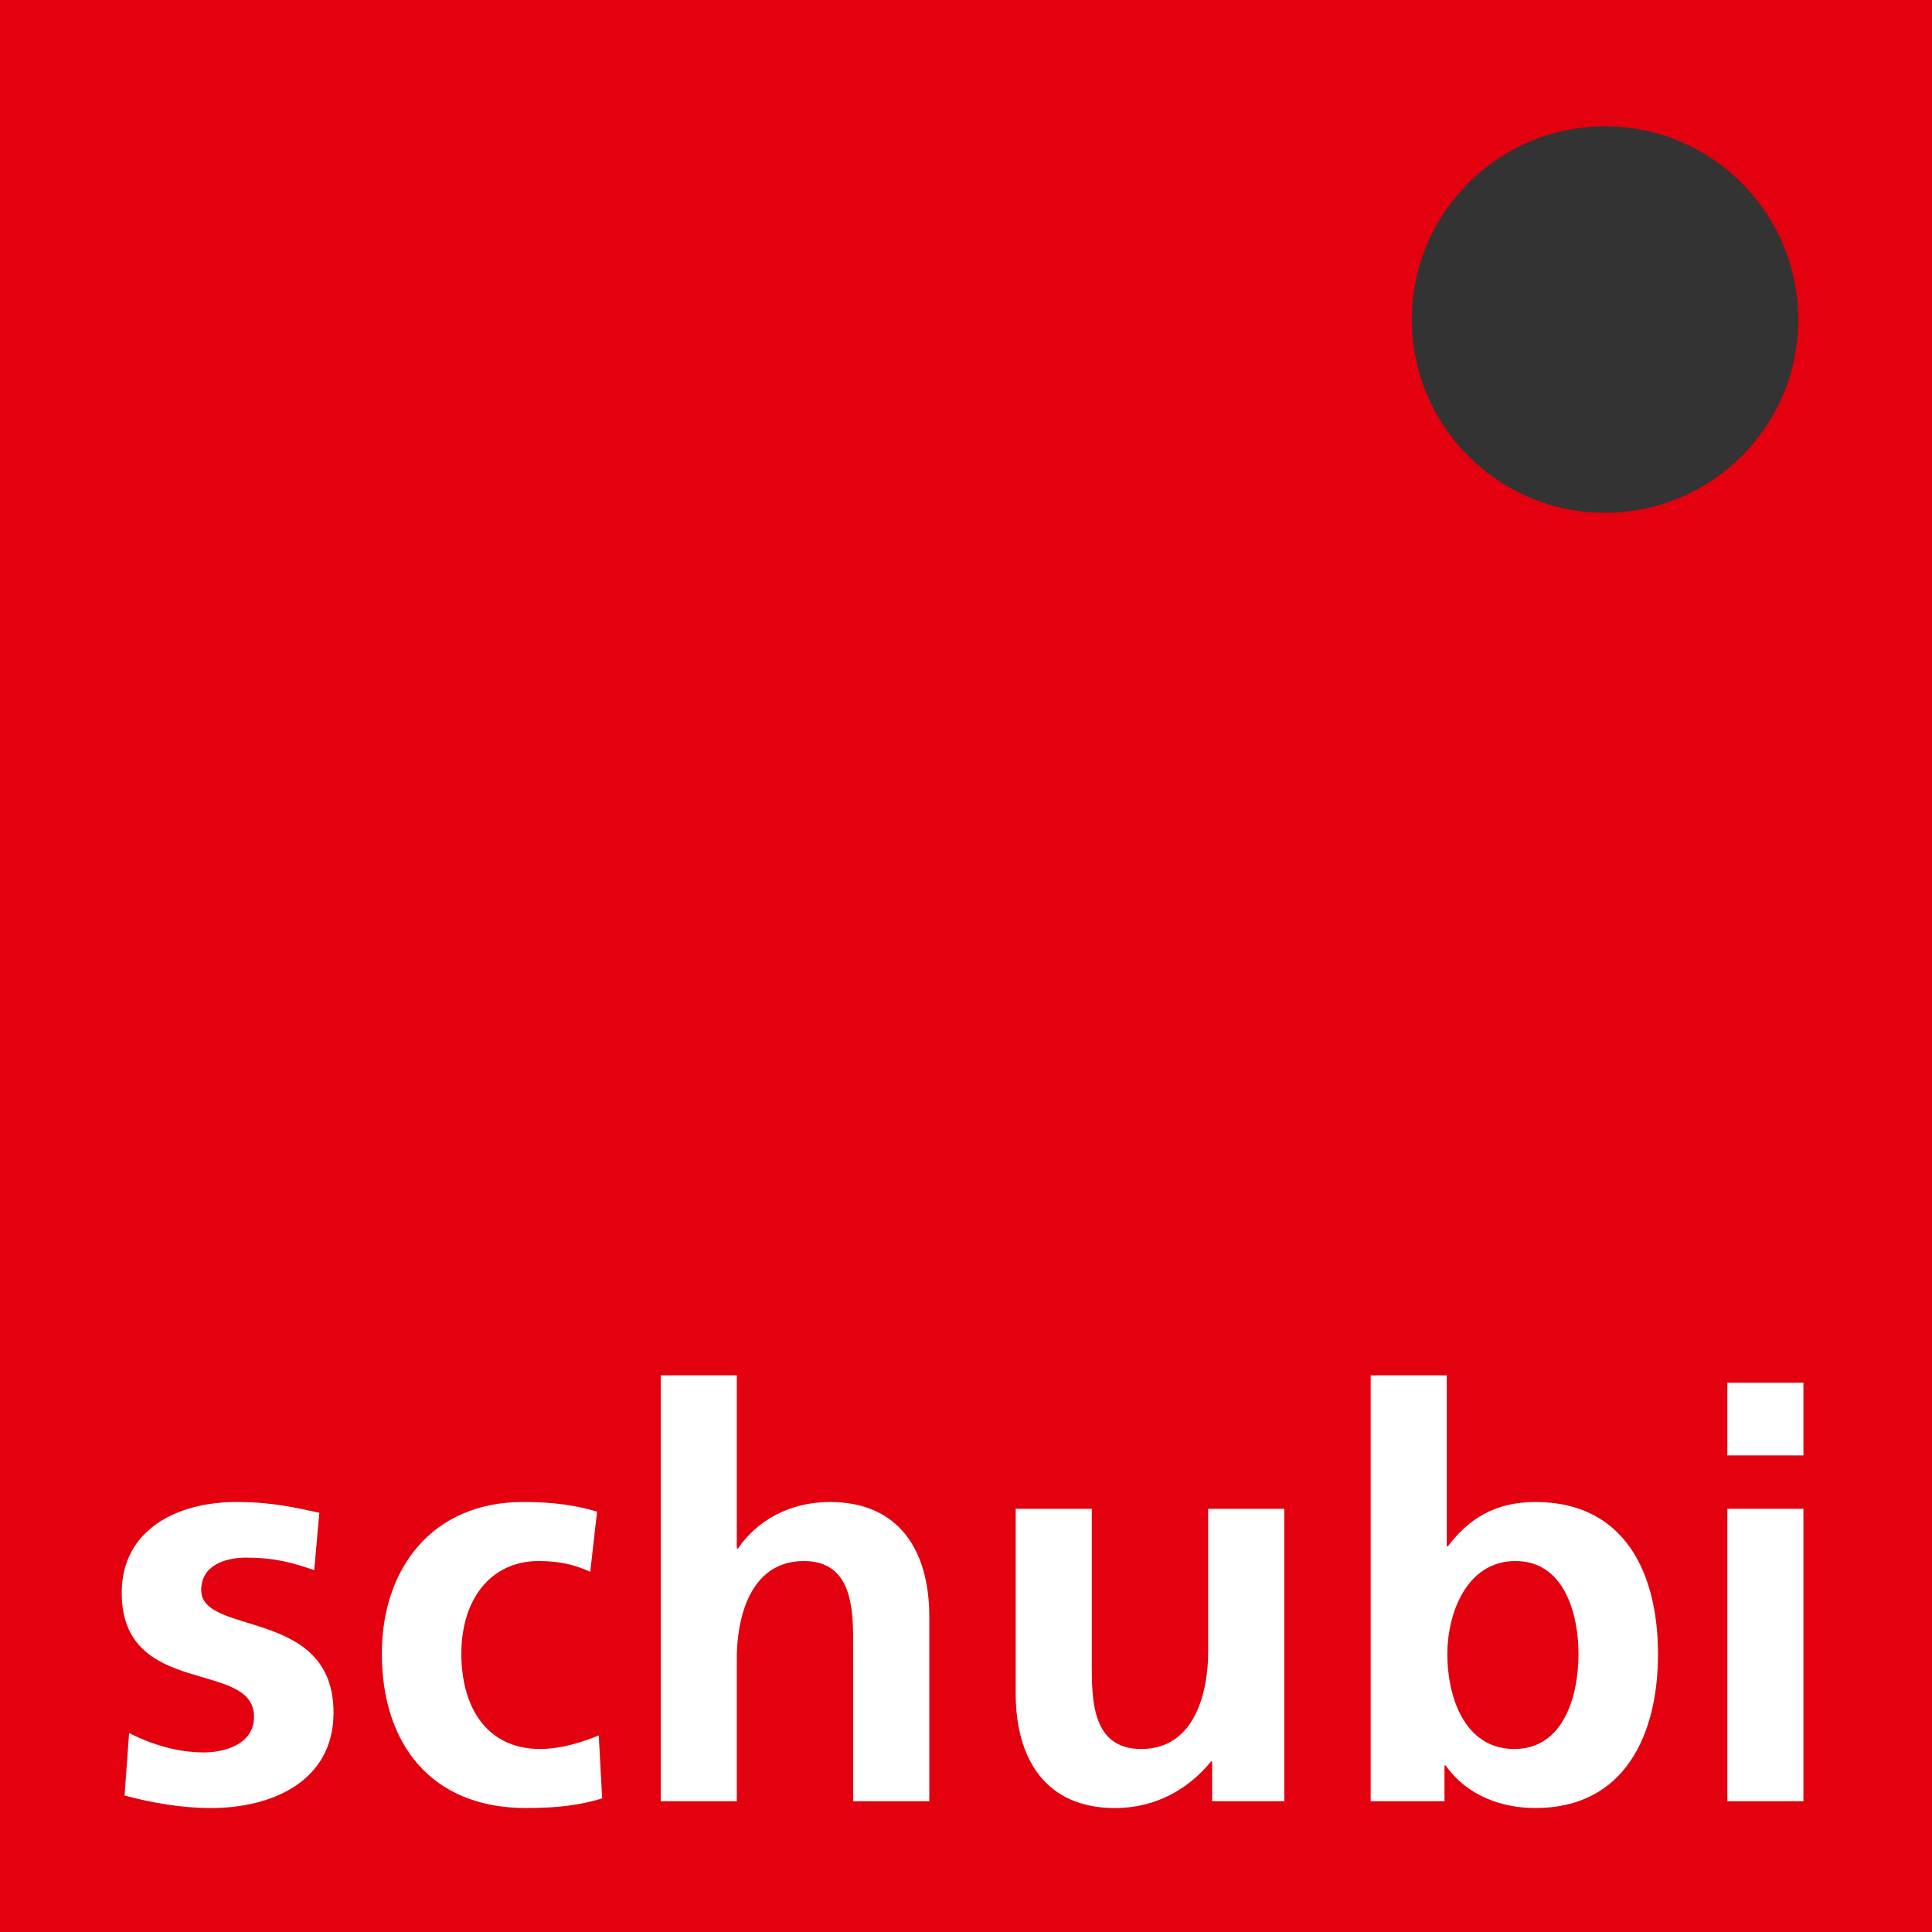<?xml version="1.0" encoding="utf-8"?>
<!-- Generator: Adobe Illustrator 15.1.0, SVG Export Plug-In . SVG Version: 6.00 Build 0)  -->
<!DOCTYPE svg PUBLIC "-//W3C//DTD SVG 1.1//EN" "http://www.w3.org/Graphics/SVG/1.1/DTD/svg11.dtd">
<svg version="1.1" id="schubi" xmlns="http://www.w3.org/2000/svg" xmlns:xlink="http://www.w3.org/1999/xlink" x="0px" y="0px"
	 width="283.465px" height="283.465px" viewBox="0 0 283.465 283.465" enable-background="new 0 0 283.465 283.465"
	 xml:space="preserve">
<rect x="0" y="0" width="283.465" height="283.465" fill="#333333" stroke="none"/>
<path id="bg" fill="#E3000F" d="M235.496,75.234c-15.664,0-28.346-12.691-28.346-28.34c0-15.664,12.682-28.352,28.346-28.352
	c15.658,0,28.346,12.688,28.346,28.352C263.842,62.543,251.154,75.234,235.496,75.234 M0,283.465h283.465V0H0V283.465z"/>
<path id="s" fill="#FFFFFF" d="M46.102,230.371c-3.414-1.166-5.914-1.832-9.996-1.832c-3,0-6.582,1.082-6.582,4.746
	c0,6.834,19.412,2.5,19.412,17.998c0,9.996-8.914,13.996-17.996,13.996c-4.248,0-8.582-0.75-12.664-1.834l0.666-9.164
	c3.5,1.75,7.164,2.834,10.998,2.834c2.832,0,7.33-1.084,7.33-5.25c0-8.414-19.41-2.666-19.41-18.162c0-9.248,8.08-13.33,16.83-13.33
	c5.246,0,8.662,0.832,12.162,1.584L46.102,230.371z"/>
<path id="c" fill="#FFFFFF" d="M86.602,230.619c-2-0.916-4.166-1.582-7.582-1.582c-6.916,0-11.33,5.498-11.33,13.58
	c0,7.914,3.748,13.996,11.58,13.996c3.166,0,6.664-1.166,8.58-2l0.5,9.248c-3.248,1-6.58,1.416-11.164,1.416
	c-14.078,0-21.16-9.58-21.16-22.66c0-12.414,7.33-22.246,20.744-22.246c4.5,0,7.748,0.5,10.832,1.416L86.602,230.619z"/>
<path id="h" fill="#FFFFFF" d="M96.94,201.793h11.164v25.412h0.166c2.834-4.166,7.666-6.832,13.498-6.832
	c10.164,0,14.58,7.164,14.58,16.828v27.078h-11.166v-22.912c0-5.248-0.082-12.33-7.248-12.33c-8.08,0-9.83,8.748-9.83,14.246v20.996
	H96.94V201.793z"/>
<path id="u" fill="#FFFFFF" d="M188.43,264.279h-10.582v-5.832h-0.164c-3.414,4.166-8.25,6.832-14.082,6.832
	c-10.164,0-14.578-7.166-14.578-16.83v-27.078h11.164v22.912c0,5.25,0.082,12.332,7.246,12.332c8.082,0,9.832-8.75,9.832-14.248
	v-20.996h11.164V264.279z"/>
<path id="b" fill="#FFFFFF" d="M222.186,256.615c7.33,0,9.414-8,9.414-13.916c0-5.746-1.998-13.662-9.248-13.662
	c-7.166,0-9.998,7.664-9.998,13.662C212.354,248.781,214.77,256.615,222.186,256.615 M201.107,201.793h11.166v25.078h0.166
	c3.082-4.082,6.998-6.498,12.828-6.498c13.164,0,17.996,10.498,17.996,22.326c0,11.748-4.832,22.578-17.996,22.578
	c-4.75,0-9.916-1.664-13.164-6.248h-0.166v5.25h-10.83V201.793z"/>
<path id="i" fill="#FFFFFF" d="M253.438,221.371H264.6v42.908h-11.162V221.371z M253.438,202.877H264.6v10.664h-11.162V202.877z"/>
</svg>
